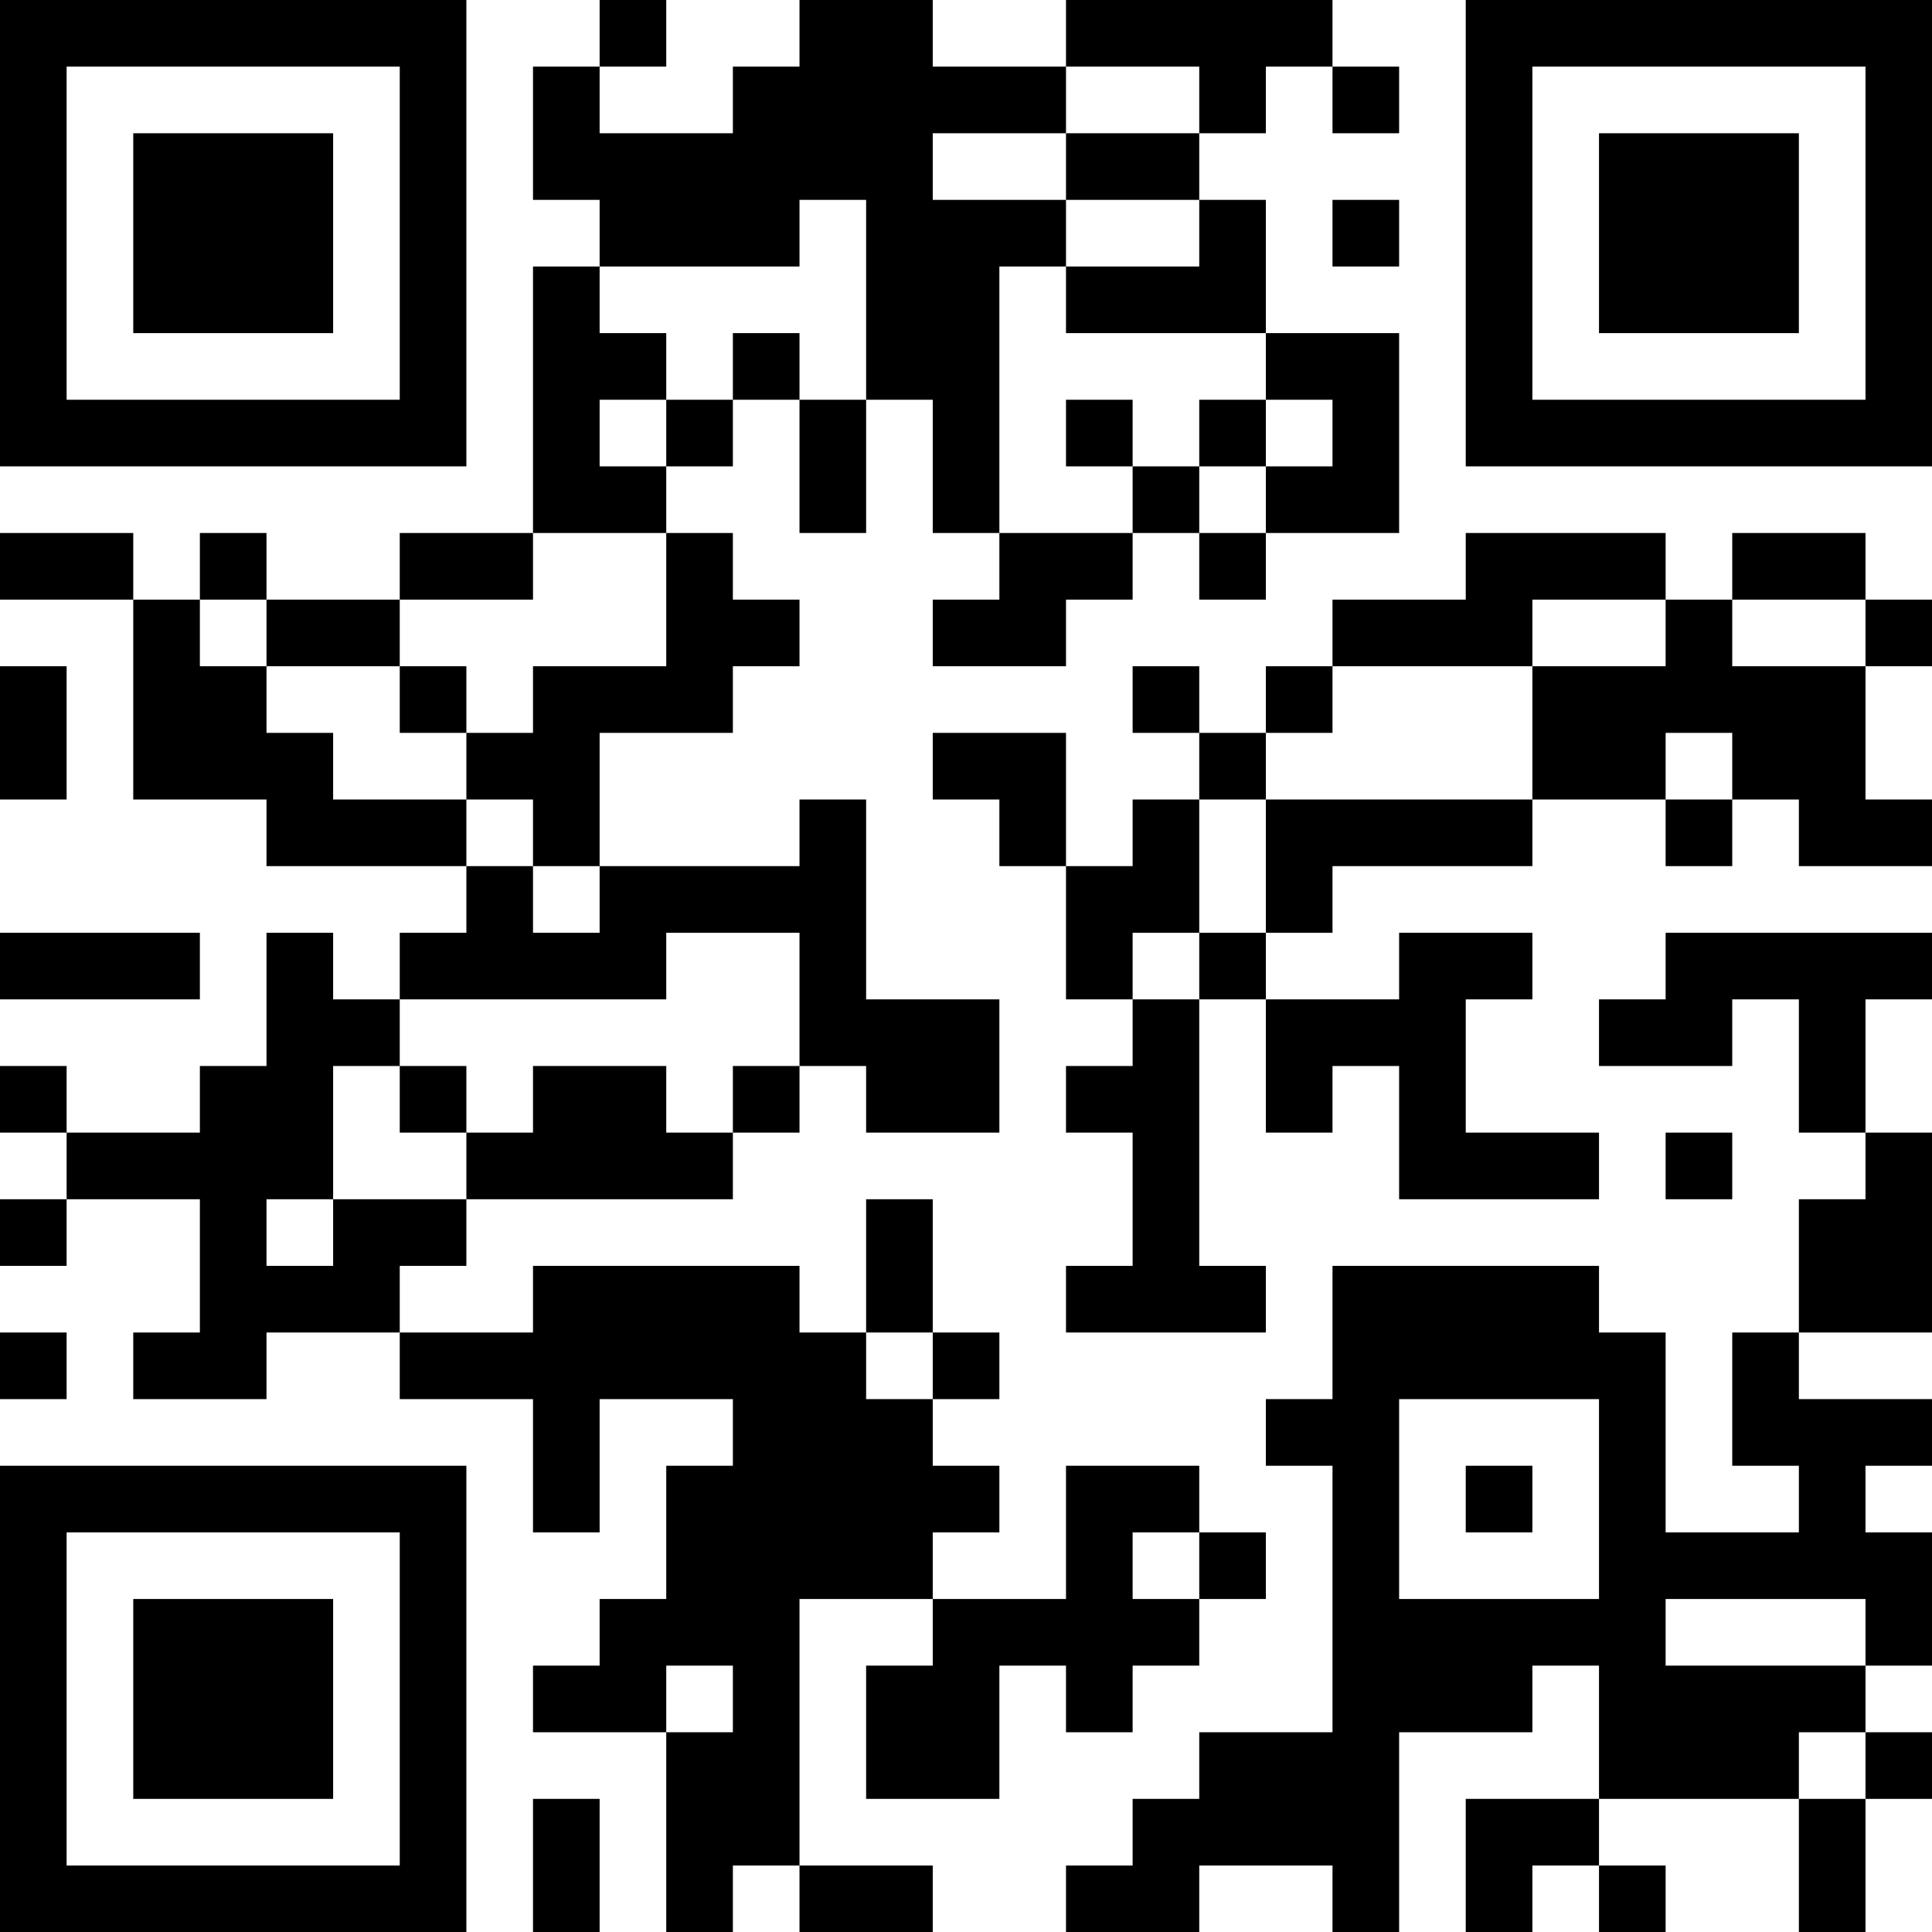 <?xml version="1.0" encoding="UTF-8"?>
<svg xmlns="http://www.w3.org/2000/svg" version="1.1" width="200" height="200" viewBox="0 0 200 200"><rect x="0" y="0" width="200" height="200" fill="#ffffff"/><g transform="scale(6.897)"><g transform="translate(0,0)"><path fill-rule="evenodd" d="M9 0L9 1L8 1L8 3L9 3L9 4L8 4L8 8L6 8L6 9L4 9L4 8L3 8L3 9L2 9L2 8L0 8L0 9L2 9L2 12L4 12L4 13L7 13L7 14L6 14L6 15L5 15L5 14L4 14L4 16L3 16L3 17L1 17L1 16L0 16L0 17L1 17L1 18L0 18L0 19L1 19L1 18L3 18L3 20L2 20L2 21L4 21L4 20L6 20L6 21L8 21L8 23L9 23L9 21L11 21L11 22L10 22L10 24L9 24L9 25L8 25L8 26L10 26L10 29L11 29L11 28L12 28L12 29L14 29L14 28L12 28L12 24L14 24L14 25L13 25L13 27L15 27L15 25L16 25L16 26L17 26L17 25L18 25L18 24L19 24L19 23L18 23L18 22L16 22L16 24L14 24L14 23L15 23L15 22L14 22L14 21L15 21L15 20L14 20L14 18L13 18L13 20L12 20L12 19L8 19L8 20L6 20L6 19L7 19L7 18L11 18L11 17L12 17L12 16L13 16L13 17L15 17L15 15L13 15L13 12L12 12L12 13L9 13L9 11L11 11L11 10L12 10L12 9L11 9L11 8L10 8L10 7L11 7L11 6L12 6L12 8L13 8L13 6L14 6L14 8L15 8L15 9L14 9L14 10L16 10L16 9L17 9L17 8L18 8L18 9L19 9L19 8L21 8L21 5L19 5L19 3L18 3L18 2L19 2L19 1L20 1L20 2L21 2L21 1L20 1L20 0L16 0L16 1L14 1L14 0L12 0L12 1L11 1L11 2L9 2L9 1L10 1L10 0ZM16 1L16 2L14 2L14 3L16 3L16 4L15 4L15 8L17 8L17 7L18 7L18 8L19 8L19 7L20 7L20 6L19 6L19 5L16 5L16 4L18 4L18 3L16 3L16 2L18 2L18 1ZM12 3L12 4L9 4L9 5L10 5L10 6L9 6L9 7L10 7L10 6L11 6L11 5L12 5L12 6L13 6L13 3ZM20 3L20 4L21 4L21 3ZM16 6L16 7L17 7L17 6ZM18 6L18 7L19 7L19 6ZM8 8L8 9L6 9L6 10L4 10L4 9L3 9L3 10L4 10L4 11L5 11L5 12L7 12L7 13L8 13L8 14L9 14L9 13L8 13L8 12L7 12L7 11L8 11L8 10L10 10L10 8ZM22 8L22 9L20 9L20 10L19 10L19 11L18 11L18 10L17 10L17 11L18 11L18 12L17 12L17 13L16 13L16 11L14 11L14 12L15 12L15 13L16 13L16 15L17 15L17 16L16 16L16 17L17 17L17 19L16 19L16 20L19 20L19 19L18 19L18 15L19 15L19 17L20 17L20 16L21 16L21 18L24 18L24 17L22 17L22 15L23 15L23 14L21 14L21 15L19 15L19 14L20 14L20 13L23 13L23 12L25 12L25 13L26 13L26 12L27 12L27 13L29 13L29 12L28 12L28 10L29 10L29 9L28 9L28 8L26 8L26 9L25 9L25 8ZM23 9L23 10L20 10L20 11L19 11L19 12L18 12L18 14L17 14L17 15L18 15L18 14L19 14L19 12L23 12L23 10L25 10L25 9ZM26 9L26 10L28 10L28 9ZM0 10L0 12L1 12L1 10ZM6 10L6 11L7 11L7 10ZM25 11L25 12L26 12L26 11ZM0 14L0 15L3 15L3 14ZM10 14L10 15L6 15L6 16L5 16L5 18L4 18L4 19L5 19L5 18L7 18L7 17L8 17L8 16L10 16L10 17L11 17L11 16L12 16L12 14ZM25 14L25 15L24 15L24 16L26 16L26 15L27 15L27 17L28 17L28 18L27 18L27 20L26 20L26 22L27 22L27 23L25 23L25 20L24 20L24 19L20 19L20 21L19 21L19 22L20 22L20 26L18 26L18 27L17 27L17 28L16 28L16 29L18 29L18 28L20 28L20 29L21 29L21 26L23 26L23 25L24 25L24 27L22 27L22 29L23 29L23 28L24 28L24 29L25 29L25 28L24 28L24 27L27 27L27 29L28 29L28 27L29 27L29 26L28 26L28 25L29 25L29 23L28 23L28 22L29 22L29 21L27 21L27 20L29 20L29 17L28 17L28 15L29 15L29 14ZM6 16L6 17L7 17L7 16ZM25 17L25 18L26 18L26 17ZM0 20L0 21L1 21L1 20ZM13 20L13 21L14 21L14 20ZM21 21L21 24L24 24L24 21ZM22 22L22 23L23 23L23 22ZM17 23L17 24L18 24L18 23ZM25 24L25 25L28 25L28 24ZM10 25L10 26L11 26L11 25ZM27 26L27 27L28 27L28 26ZM8 27L8 29L9 29L9 27ZM0 0L0 7L7 7L7 0ZM1 1L1 6L6 6L6 1ZM2 2L2 5L5 5L5 2ZM22 0L22 7L29 7L29 0ZM23 1L23 6L28 6L28 1ZM24 2L24 5L27 5L27 2ZM0 22L0 29L7 29L7 22ZM1 23L1 28L6 28L6 23ZM2 24L2 27L5 27L5 24Z" fill="#000000"/></g></g></svg>
